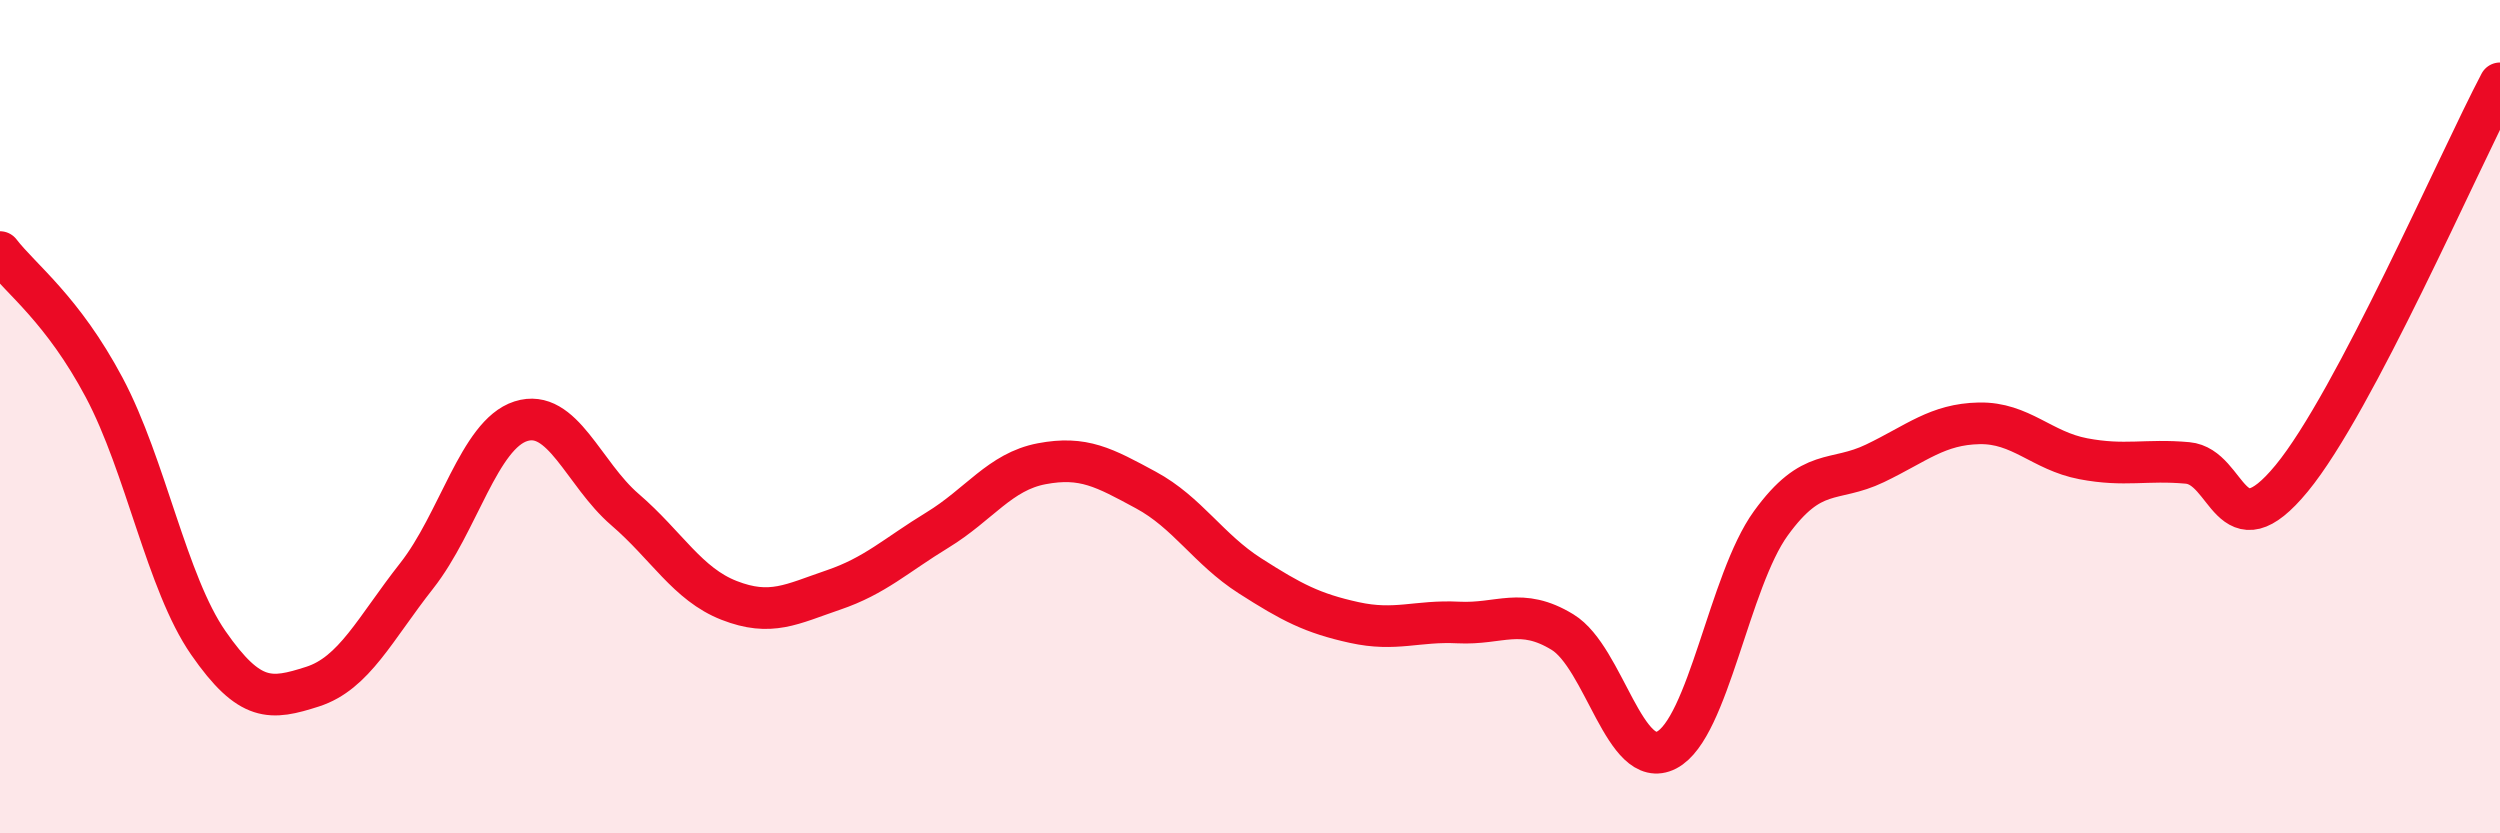 
    <svg width="60" height="20" viewBox="0 0 60 20" xmlns="http://www.w3.org/2000/svg">
      <path
        d="M 0,6.05 C 0.5,6.7 1.5,7.42 2.5,9.3 C 3.5,11.18 4,13.99 5,15.43 C 6,16.87 6.5,16.8 7.5,16.48 C 8.5,16.16 9,15.09 10,13.82 C 11,12.55 11.5,10.43 12.5,10.11 C 13.5,9.79 14,11.37 15,12.23 C 16,13.09 16.5,14.02 17.5,14.41 C 18.5,14.8 19,14.5 20,14.16 C 21,13.82 21.5,13.33 22.5,12.72 C 23.5,12.11 24,11.32 25,11.13 C 26,10.94 26.5,11.22 27.5,11.76 C 28.5,12.3 29,13.18 30,13.82 C 31,14.46 31.5,14.72 32.5,14.94 C 33.5,15.16 34,14.89 35,14.94 C 36,14.99 36.5,14.56 37.5,15.17 C 38.5,15.78 39,18.52 40,18 C 41,17.48 41.5,13.94 42.5,12.56 C 43.5,11.18 44,11.6 45,11.12 C 46,10.64 46.5,10.18 47.5,10.16 C 48.5,10.14 49,10.82 50,11.01 C 51,11.2 51.5,11.02 52.5,11.11 C 53.5,11.2 53.5,13.3 55,11.48 C 56.5,9.66 59,3.9 60,2L60 20L0 20Z"
        fill="#EB0A25"
        opacity="0.1"
        stroke-linecap="round"
        stroke-linejoin="round"
      />
      <path
        d="M 0,6.05 C 0.5,6.7 1.5,7.42 2.5,9.3 C 3.5,11.18 4,13.99 5,15.43 C 6,16.87 6.5,16.8 7.5,16.48 C 8.5,16.16 9,15.09 10,13.82 C 11,12.55 11.5,10.43 12.5,10.11 C 13.5,9.79 14,11.37 15,12.23 C 16,13.09 16.5,14.02 17.5,14.41 C 18.5,14.8 19,14.5 20,14.16 C 21,13.82 21.5,13.33 22.5,12.72 C 23.5,12.11 24,11.32 25,11.13 C 26,10.94 26.5,11.22 27.5,11.76 C 28.5,12.3 29,13.18 30,13.82 C 31,14.46 31.5,14.72 32.5,14.94 C 33.5,15.16 34,14.89 35,14.94 C 36,14.99 36.5,14.56 37.5,15.17 C 38.5,15.78 39,18.52 40,18 C 41,17.48 41.5,13.94 42.5,12.56 C 43.5,11.18 44,11.6 45,11.12 C 46,10.64 46.5,10.18 47.5,10.16 C 48.5,10.14 49,10.82 50,11.01 C 51,11.2 51.5,11.02 52.5,11.11 C 53.5,11.2 53.5,13.3 55,11.48 C 56.5,9.66 59,3.9 60,2"
        stroke="#EB0A25"
        stroke-width="1"
        fill="none"
        stroke-linecap="round"
        stroke-linejoin="round"
      />
    </svg>
  